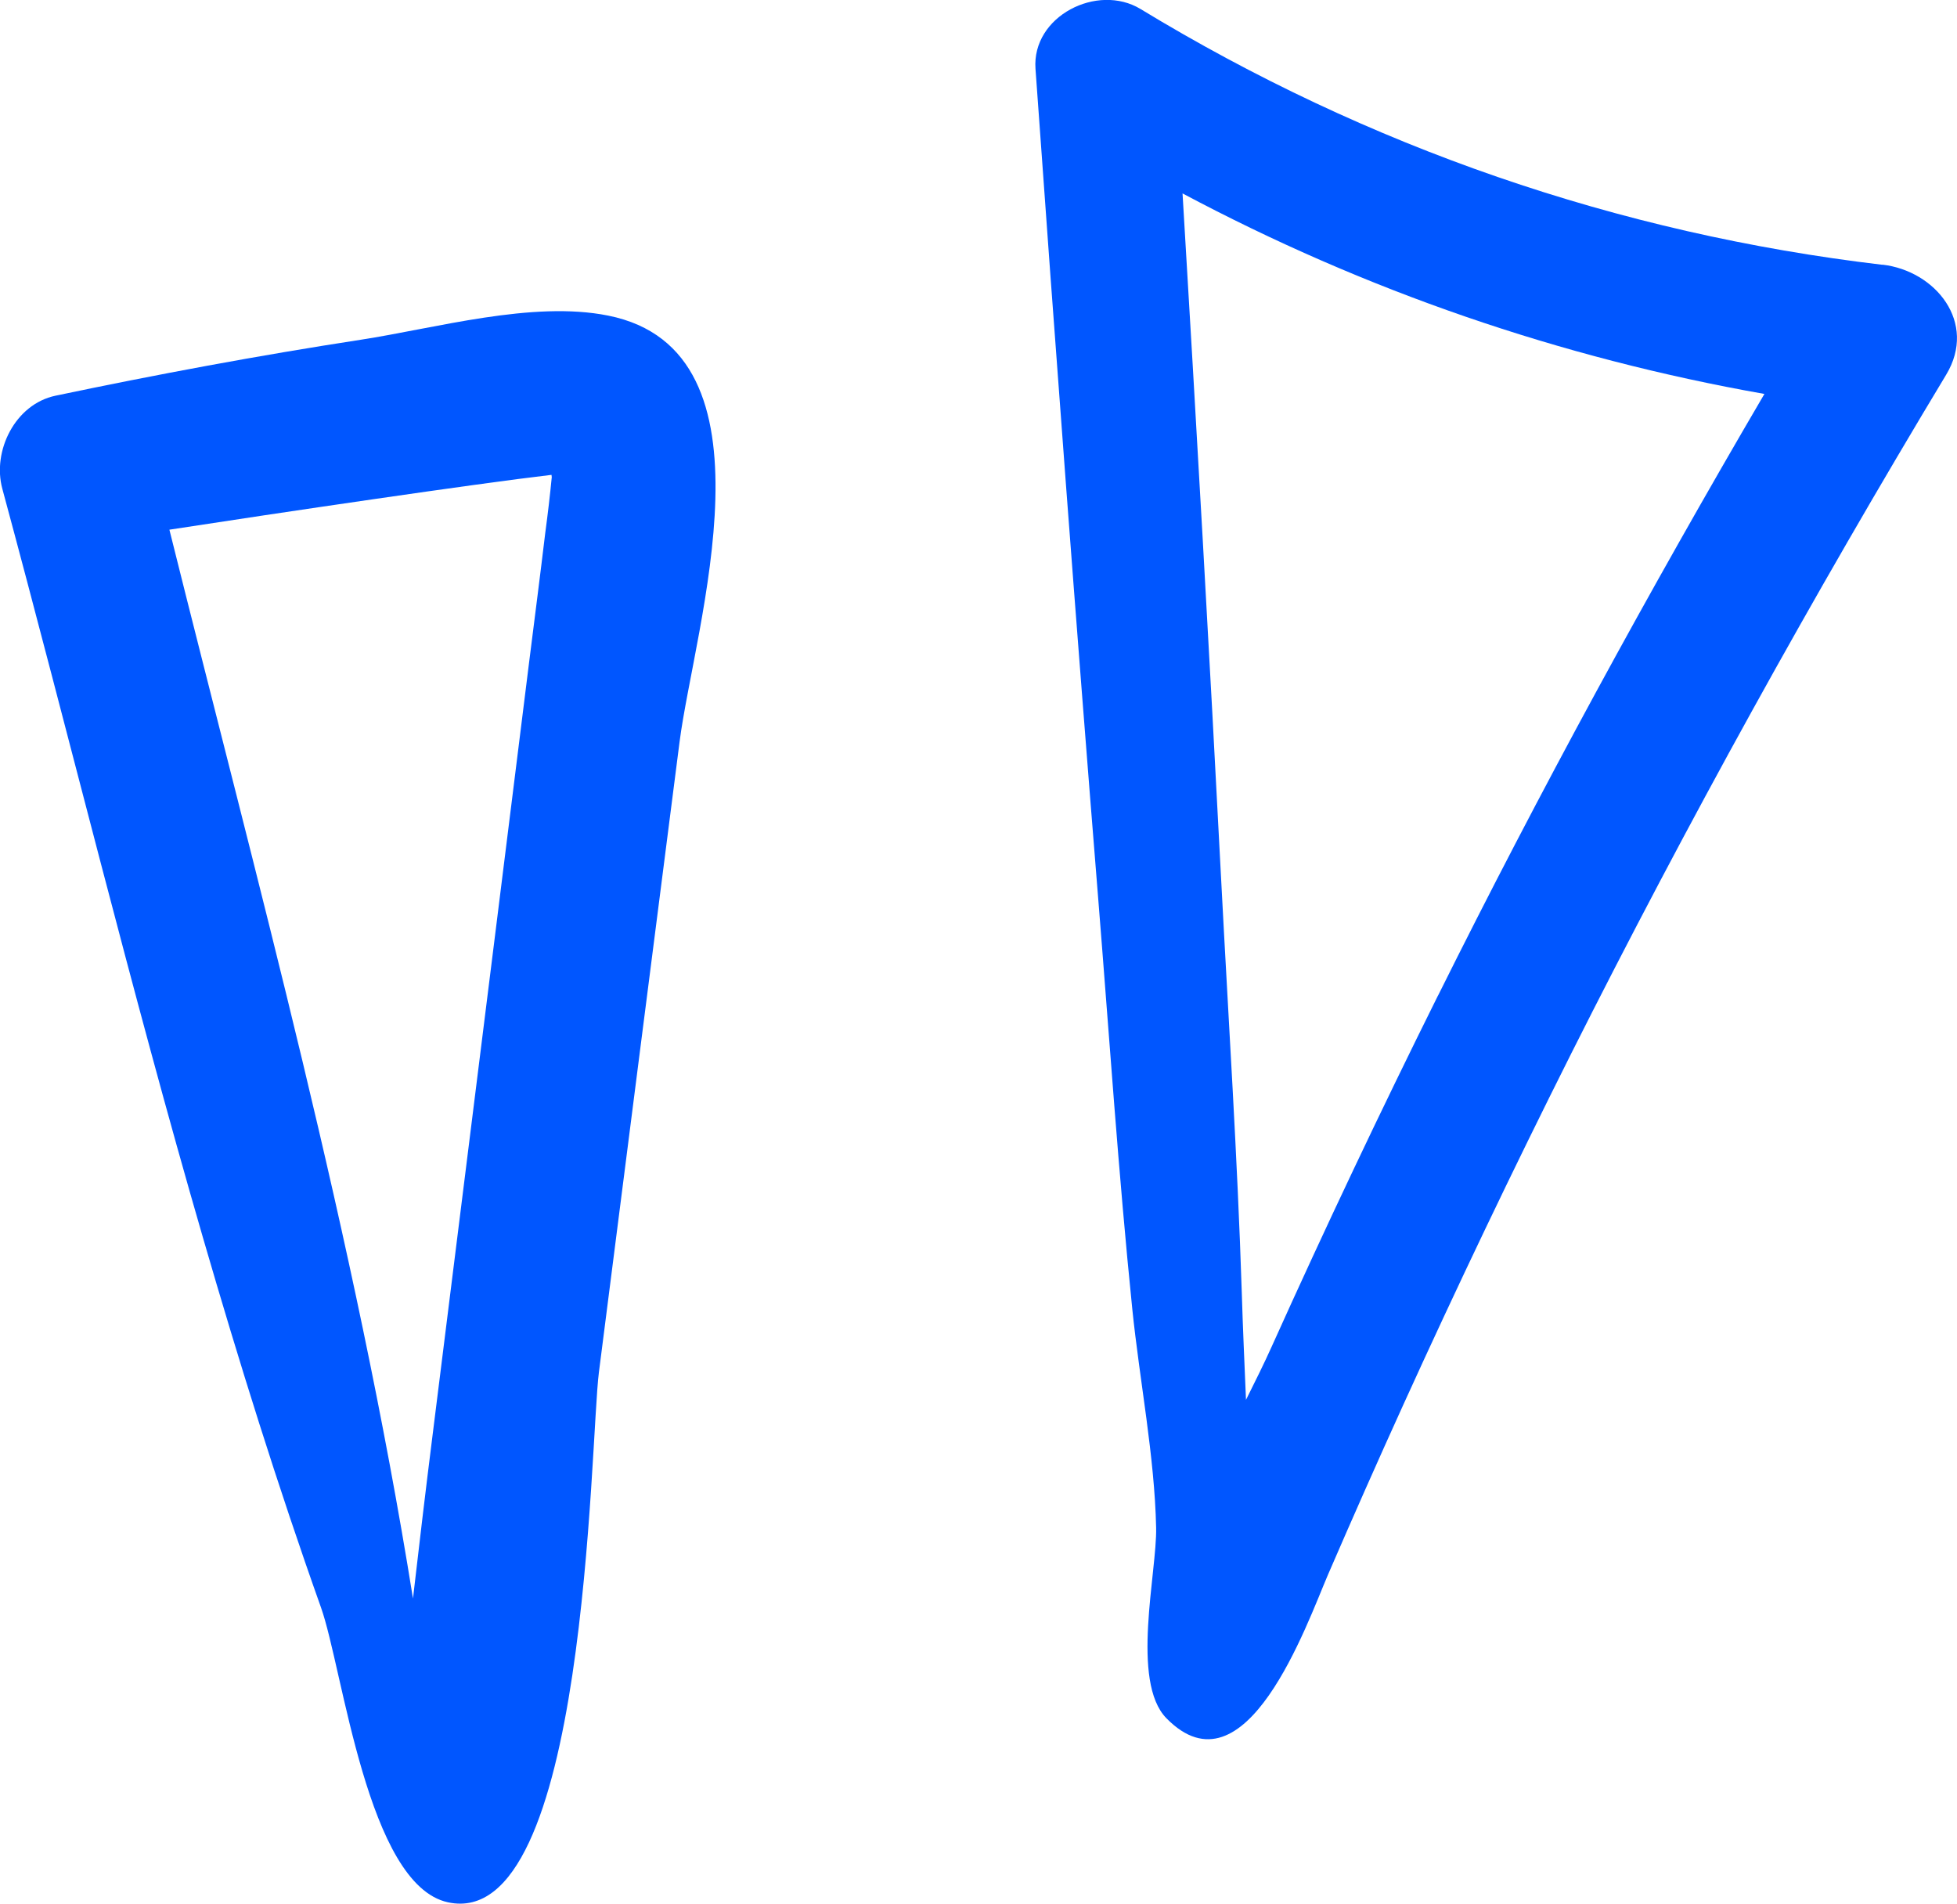 <svg width="73" height="71" viewBox="0 0 73 71" fill="none" xmlns="http://www.w3.org/2000/svg">
<g clip-path="url(#clip0_209_47976)">
<path d="M22.685 11.771C19.864 11.204 16.254 12.242 13.448 12.673C9.636 13.259 5.849 13.966 2.073 14.758C0.561 15.074 -0.293 16.824 0.086 18.227C2.603 27.537 4.884 36.906 7.573 46.17C8.918 50.802 10.354 55.404 11.972 59.951C12.796 62.267 13.696 70.288 16.704 70.95C21.911 72.093 22.002 53.82 22.341 51.178C23.342 43.343 24.343 35.508 25.349 27.672C25.895 23.406 29.252 13.084 22.685 11.771ZM20.344 19.837C20.152 21.446 19.945 23.05 19.742 24.659C19.343 27.873 18.939 31.086 18.539 34.304C17.735 40.731 16.931 47.163 16.128 53.59C15.875 55.6 15.637 57.61 15.405 59.62C13.256 46.195 9.601 32.931 6.319 19.756C10.415 19.125 17.766 18.037 20.572 17.711C20.577 17.741 20.577 17.766 20.582 17.796C20.516 18.478 20.435 19.16 20.344 19.842L20.344 19.837Z" fill="#0056FF"/>
<path d="M70.219 9.876C60.356 8.713 51.008 5.479 42.544 0.336C40.937 -0.637 38.484 0.601 38.626 2.567C39.364 12.919 40.138 23.261 40.972 33.602C41.381 38.676 41.72 43.754 42.236 48.817C42.509 51.484 43.07 54.322 43.126 56.983C43.161 58.623 42.165 62.718 43.51 64.087C46.462 67.095 48.742 60.583 49.536 58.733C50.456 56.607 51.392 54.492 52.352 52.381C54.349 47.99 56.432 43.634 58.596 39.322C62.934 30.695 67.611 22.248 72.596 13.976C73.769 12.031 72.201 10.101 70.219 9.871L70.219 9.876ZM53.642 37.127C51.493 41.448 49.425 45.809 47.443 50.211C47.16 50.842 46.826 51.514 46.478 52.211C46.422 50.873 46.361 49.539 46.321 48.215C46.159 43.142 45.825 38.069 45.562 33.001C45.118 24.404 44.627 15.806 44.111 7.214C50.916 10.838 58.212 13.35 65.816 14.693C61.513 22.037 57.433 29.512 53.642 37.132L53.642 37.127Z" fill="#0056FF"/>
</g>
<defs>
<clipPath id="clip0_209_47976">
<rect width="73" height="71" fill="white"/>
</clipPath>
</defs>
</svg>
